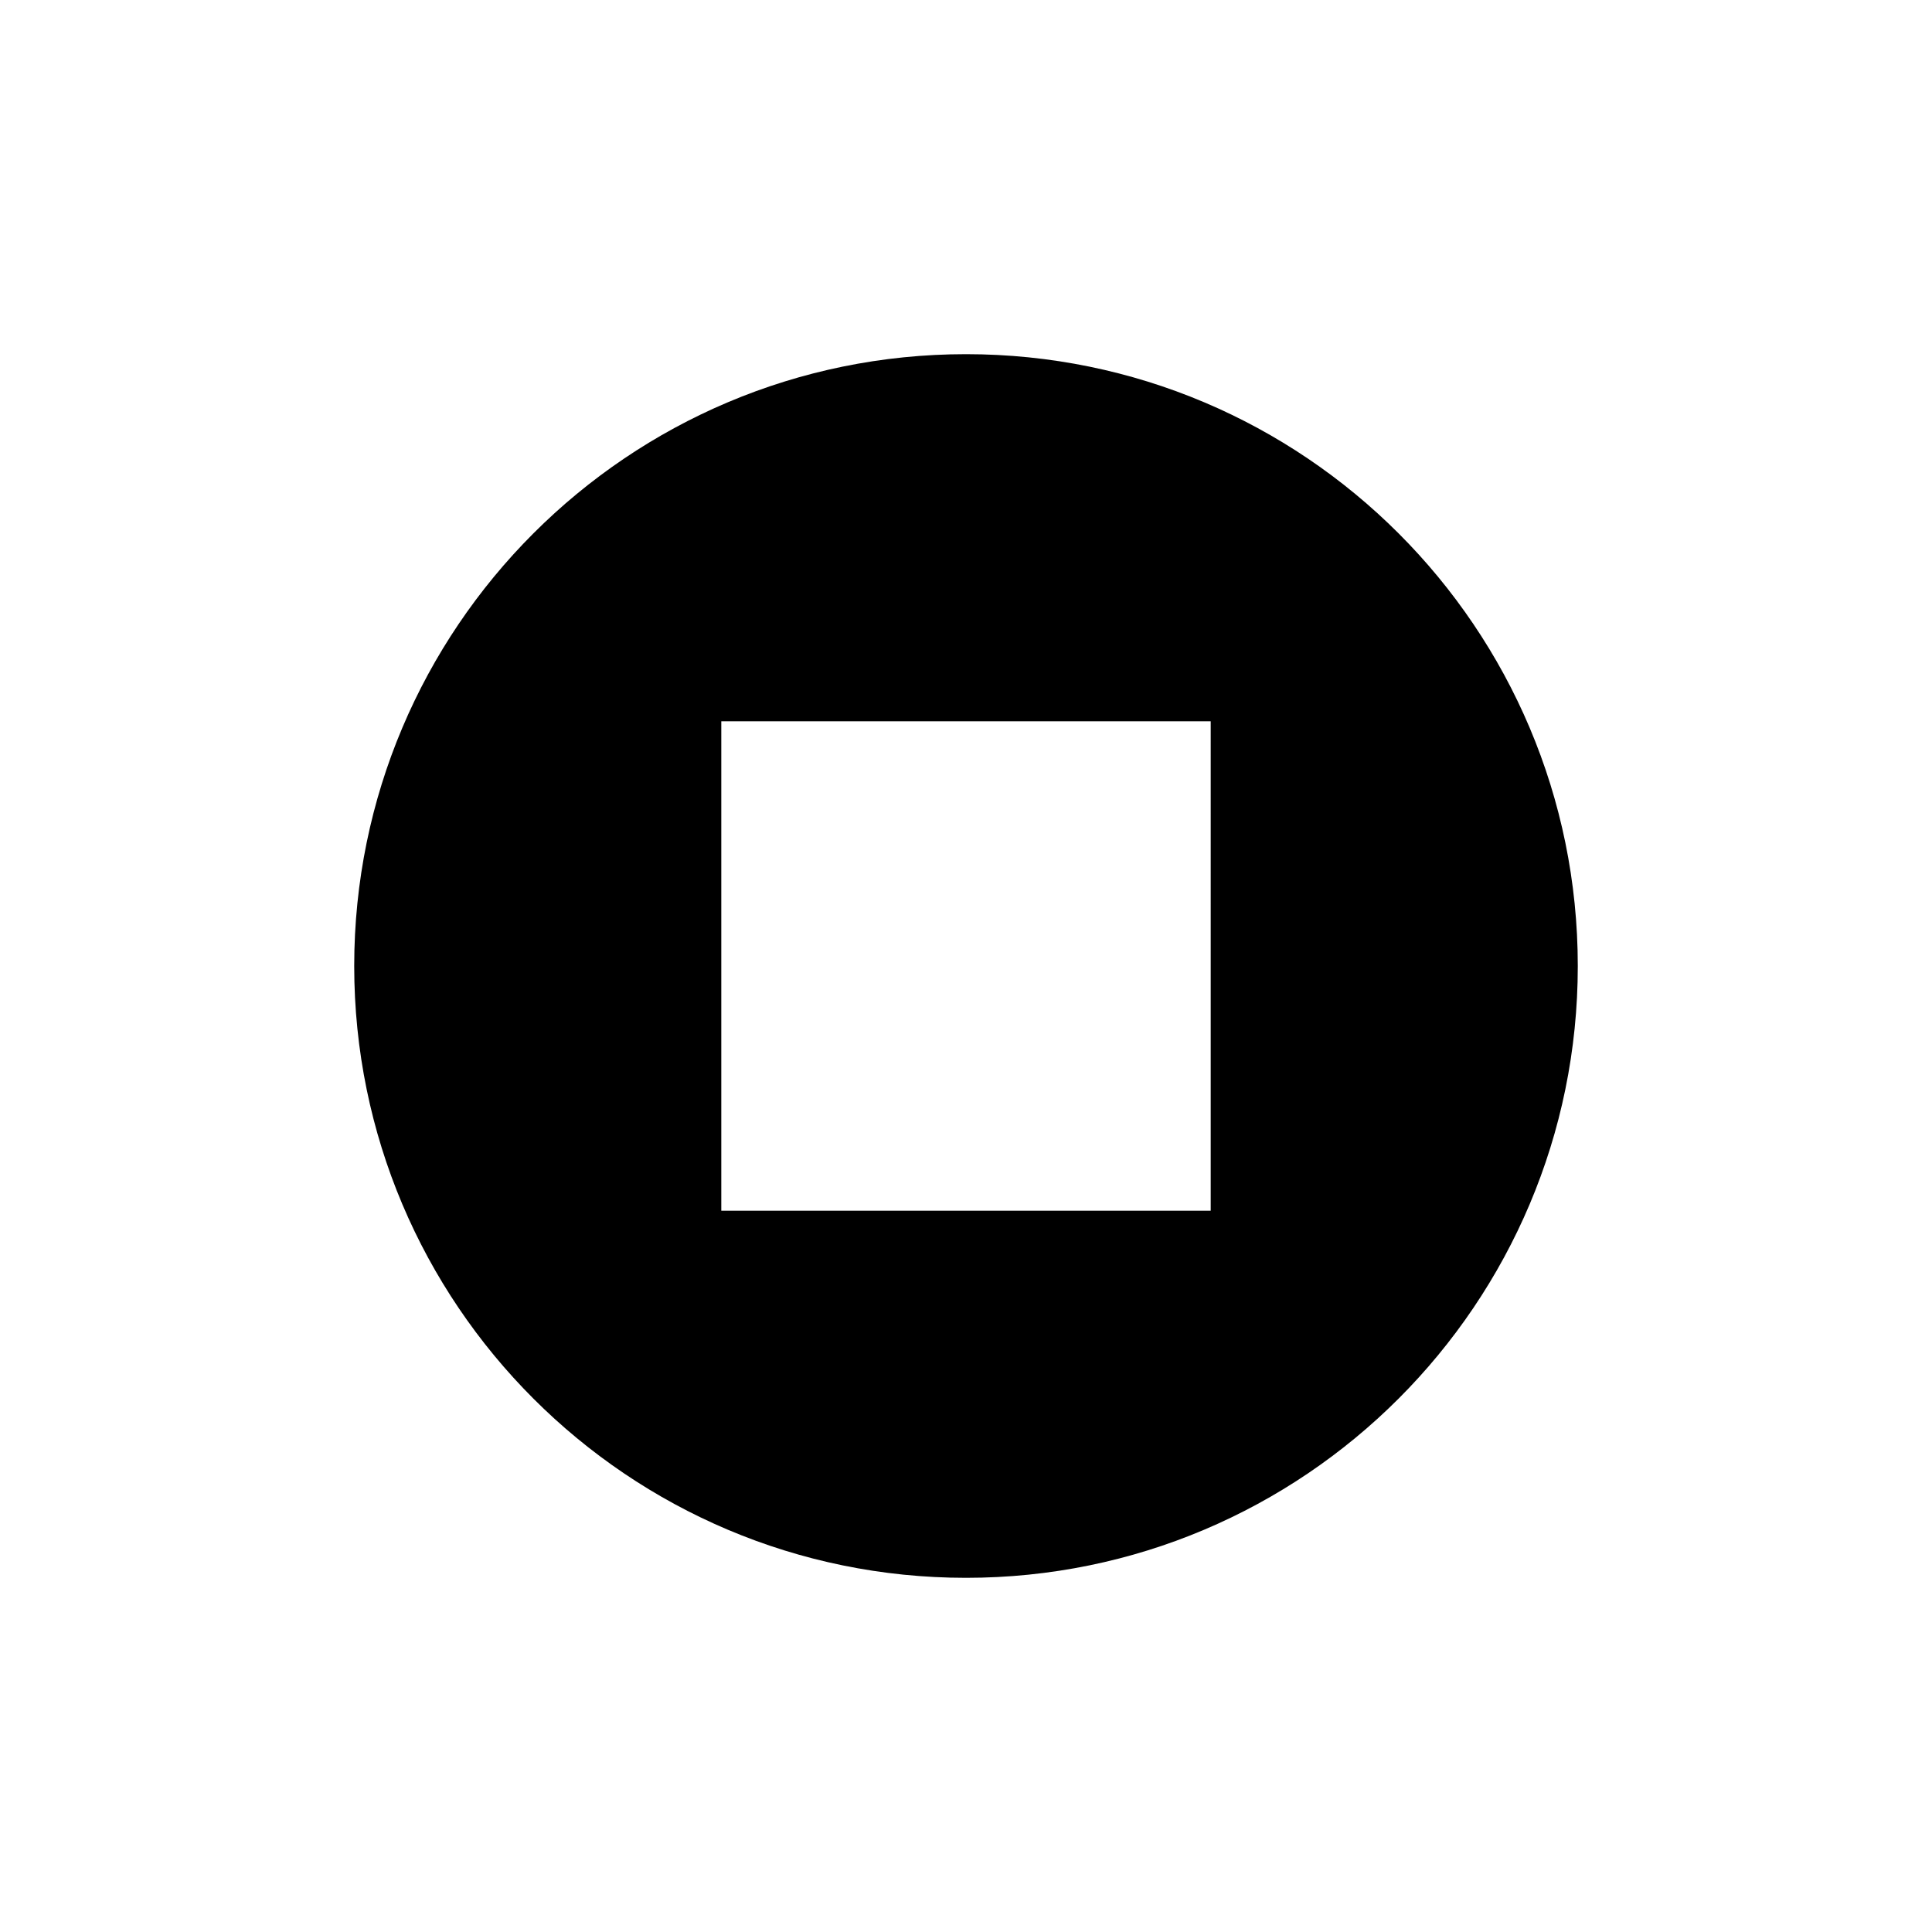 <?xml version="1.0" encoding="utf-8"?>
<!-- Generator: Adobe Illustrator 16.0.4, SVG Export Plug-In . SVG Version: 6.00 Build 0)  -->
<!DOCTYPE svg PUBLIC "-//W3C//DTD SVG 1.1//EN" "http://www.w3.org/Graphics/SVG/1.1/DTD/svg11.dtd">
<svg version="1.1" id="Layer_1" xmlns="http://www.w3.org/2000/svg" xmlns:xlink="http://www.w3.org/1999/xlink" x="0px" y="0px"
	 width="50px" height="50px" viewBox="0 0 50 50" enable-background="new 0 0 50 50" xml:space="preserve">
<path d="M25.001,9.166c-8.746,0-15.834,7.09-15.834,15.834s7.088,15.834,15.834,15.834c8.743,0,15.832-7.09,15.832-15.834
	S33.744,9.166,25.001,9.166z M31.333,31.334H18.667V18.666h12.666V31.334L31.333,31.334z"/>
</svg>
